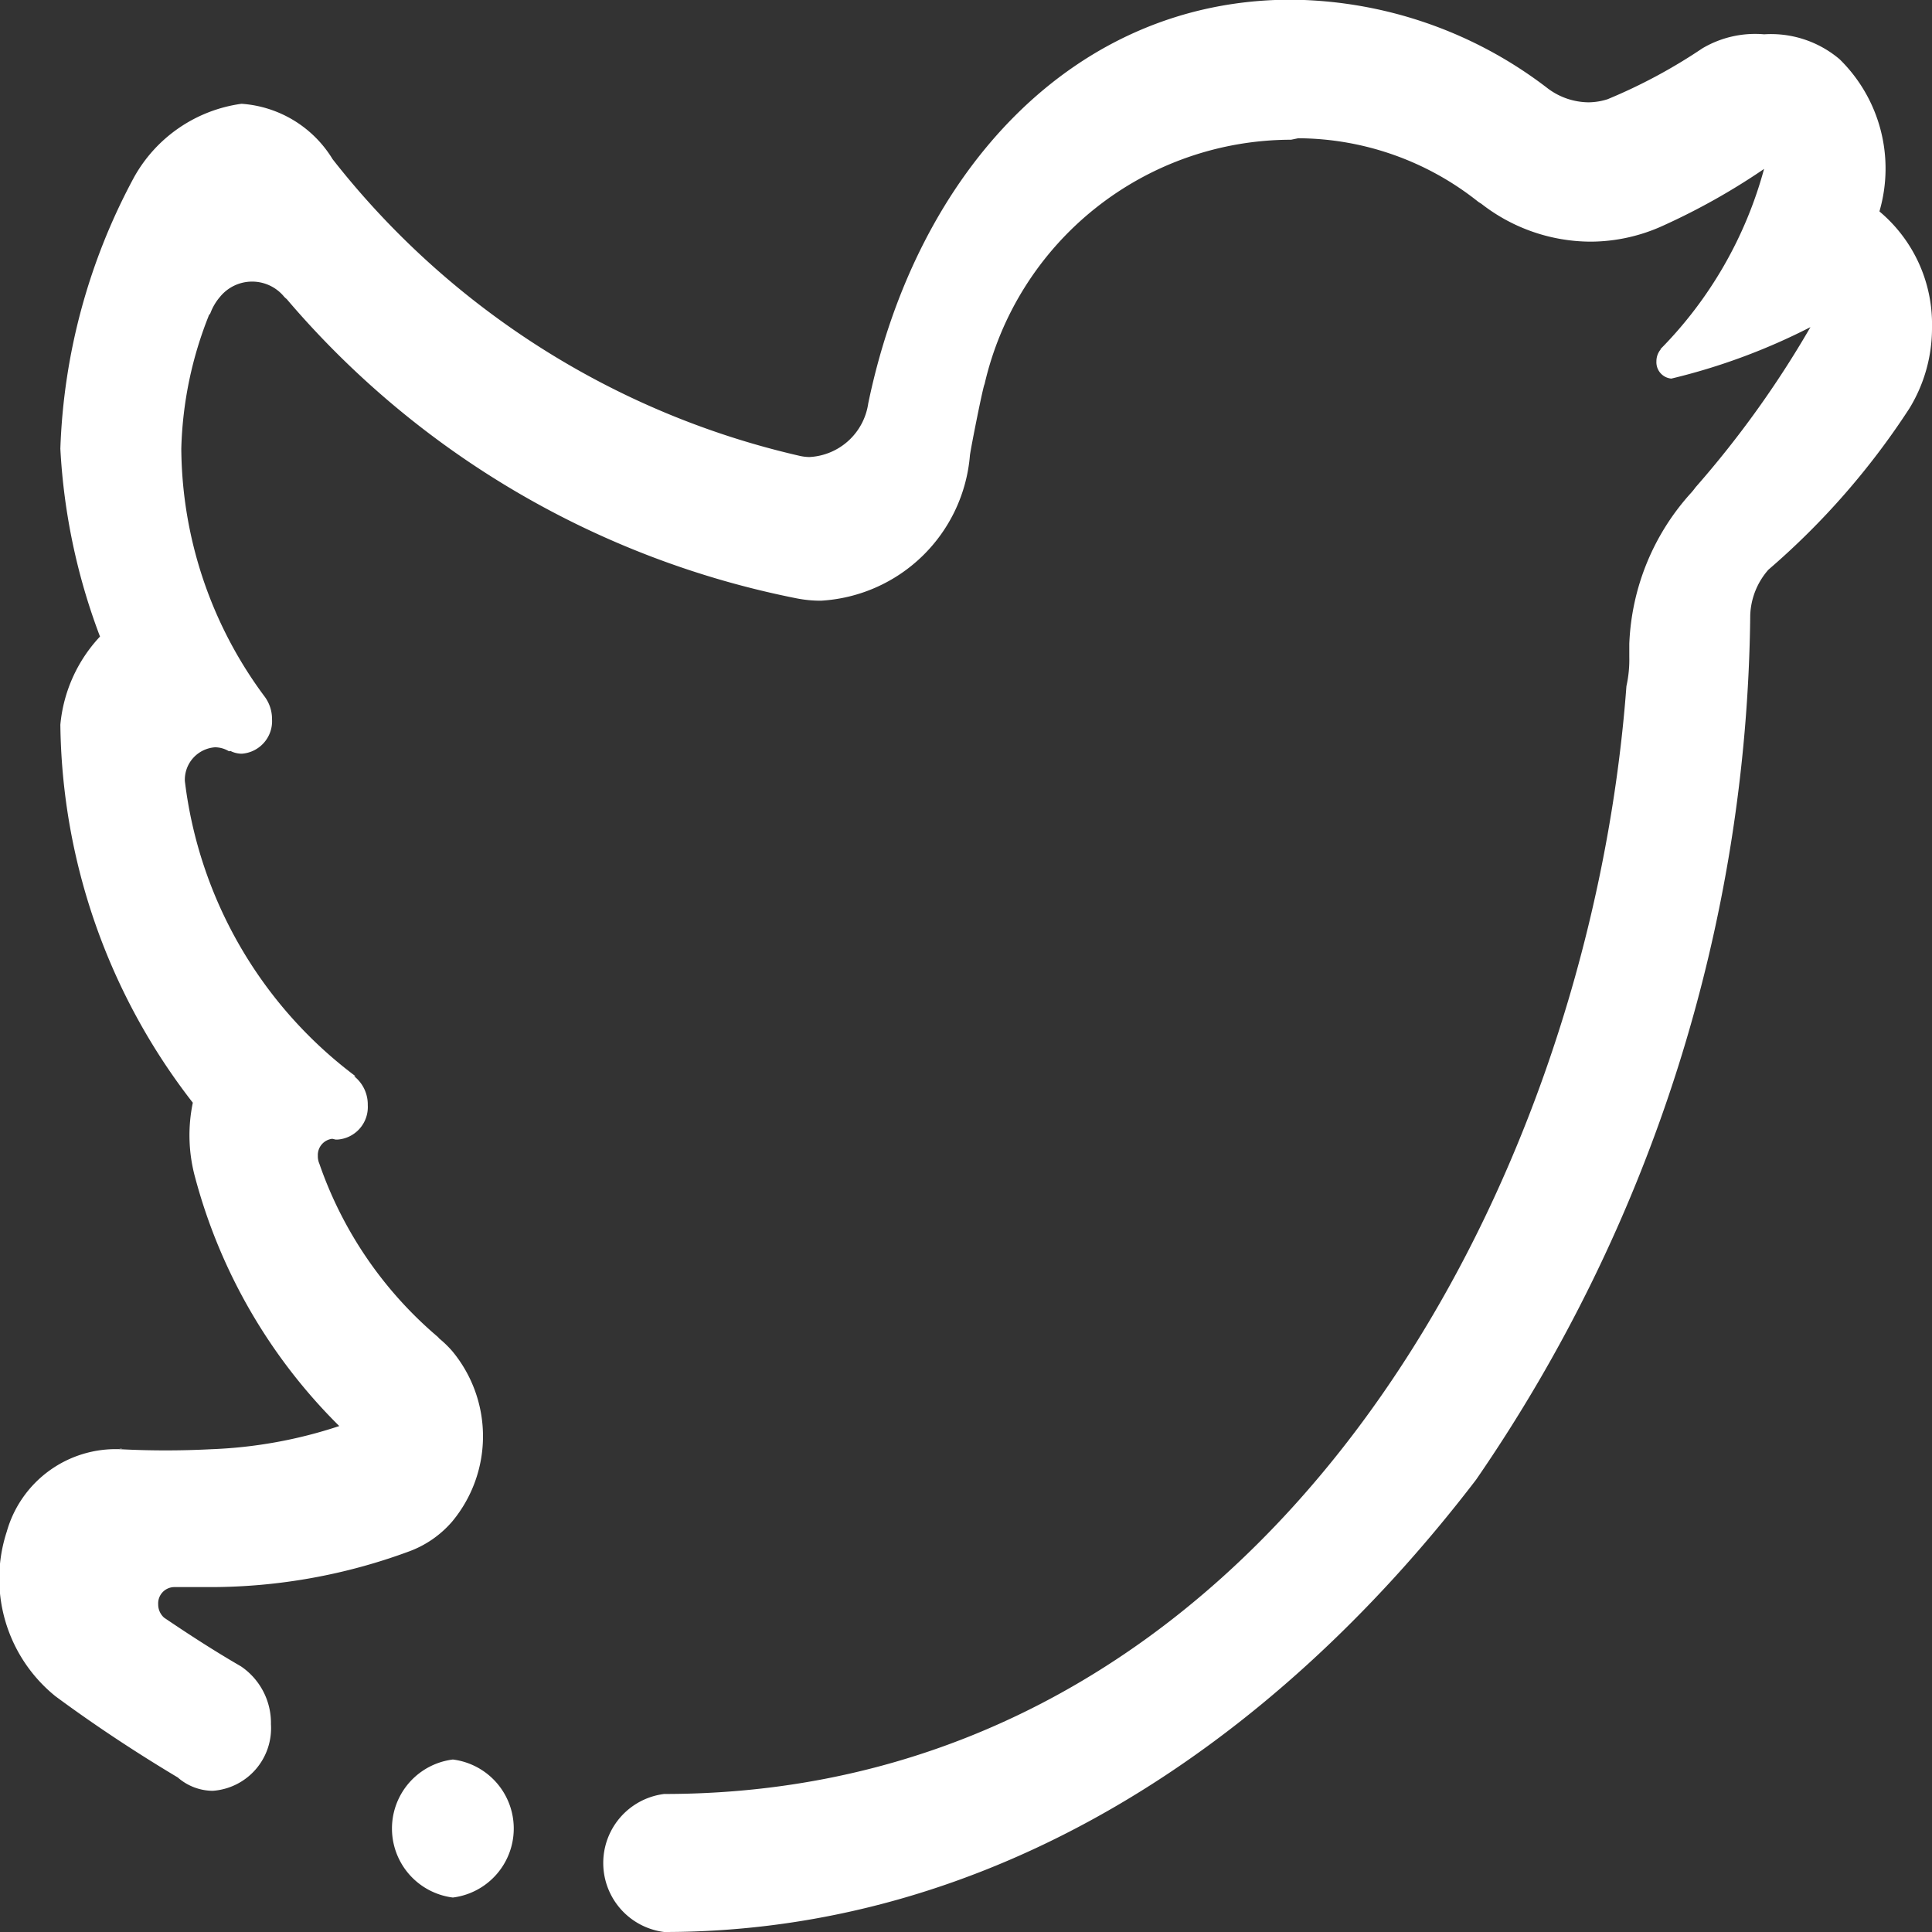 <svg xmlns="http://www.w3.org/2000/svg" width="25" height="25" viewBox="0 0 25 25">
  <rect x="0" y="0" width="25" height="25" fill="#333333" stroke="none"/>
  <path id="twitter" d="M25,36.233a1.988,1.988,0,0,1-.292,1.051,9.759,9.759,0,0,1-1.825,2.088.941.941,0,0,0-.235.588A20.078,20.078,0,0,1,19.1,51.148C16.43,54.635,12.8,57,8.594,57a.9.9,0,0,1,0-1.786c7.742,0,11.96-7.734,12.452-14.336a1.581,1.581,0,0,0,.037-.38c0-.056,0-.112,0-.167a3.085,3.085,0,0,1,.8-1.954.785.785,0,0,0,.057-.071,13.008,13.008,0,0,0,1.487-2.073,8.057,8.057,0,0,1-1.8.666.212.212,0,0,1-.193-.223.239.239,0,0,1,.057-.157s-.005,0-.006,0a5.292,5.292,0,0,0,1.342-2.333,8.63,8.63,0,0,1-1.3.731,2.271,2.271,0,0,1-.945.21,2.31,2.31,0,0,1-1.408-.486c-.016-.012-.032-.02-.047-.031a3.766,3.766,0,0,0-2.328-.821l-.092.019a4.075,4.075,0,0,0-3.967,3.164c-.015.008-.173.8-.189.918a2.053,2.053,0,0,1-1.929,1.883,1.613,1.613,0,0,1-.312-.03,11.634,11.634,0,0,1-6.6-3.873.3.3,0,0,1-.033-.03.536.536,0,0,0-.829,0,.7.7,0,0,0-.124.208c-.007.019-.011.019-.017.023a4.978,4.978,0,0,0-.361,1.735A5.428,5.428,0,0,0,3.429,41.02s-.008,0,0,0a.487.487,0,0,1,.091.287.422.422,0,0,1-.391.446A.334.334,0,0,1,3,41.726l-.018-.009a.027.027,0,0,1-.027,0,.347.347,0,0,0-.174-.047.421.421,0,0,0-.389.436A5.613,5.613,0,0,0,4.6,45.926c-.015,0-.024,0-.018,0a.466.466,0,0,1,.177.374.422.422,0,0,1-.391.446H4.358l-.015,0L4.3,46.736a.211.211,0,0,0-.187.221.237.237,0,0,0,.019.1A5.136,5.136,0,0,0,5.666,49.3c.008.007.01.013.019.021a1.427,1.427,0,0,1,.165.16,1.725,1.725,0,0,1,0,2.209,1.35,1.35,0,0,1-.564.388h0a7.425,7.425,0,0,1-2.549.459H2.247a.211.211,0,0,0-.2.223.228.228,0,0,0,.077.173c.322.218.651.431.993.629h0a.884.884,0,0,1,.389.75.812.812,0,0,1-.753.861A.694.694,0,0,1,2.3,55c-.547-.327-1.078-.678-1.583-1.051a1.956,1.956,0,0,1-.629-2.131,1.465,1.465,0,0,1,1.47-1.065,11.416,11.416,0,0,0,1.172,0,5.953,5.953,0,0,0,1.66-.3A7.1,7.1,0,0,1,2.526,47.24a2.07,2.07,0,0,1-.031-.971A8.11,8.11,0,0,1,.781,41.377a1.925,1.925,0,0,1,.513-1.14,8.037,8.037,0,0,1-.513-2.431,7.955,7.955,0,0,1,.955-3.515,1.884,1.884,0,0,1,1.389-.948,1.5,1.5,0,0,1,1.179.717A10.716,10.716,0,0,0,10.353,37.9a.609.609,0,0,0,.121.014.811.811,0,0,0,.761-.694c.622-3,2.66-5.224,5.47-5.224a5.516,5.516,0,0,1,3.327,1.151.89.89,0,0,0,.524.177.834.834,0,0,0,.246-.04,6.961,6.961,0,0,0,1.226-.658,1.34,1.34,0,0,1,.8-.182,1.372,1.372,0,0,1,.977.323,1.979,1.979,0,0,1,.516,1.964s0,0,0,.006A1.9,1.9,0,0,1,25,36.233ZM1.563,50.75c-.061-.008.061,0,0,0ZM3.125,33.342c-.04,0,.04,0,0,0ZM5.86,54.768a.9.9,0,0,1,0,1.786.9.9,0,0,1,0-1.786Z" transform="translate(0 -32)" fill="#fff" fill-rule="evenodd"/>
</svg>
